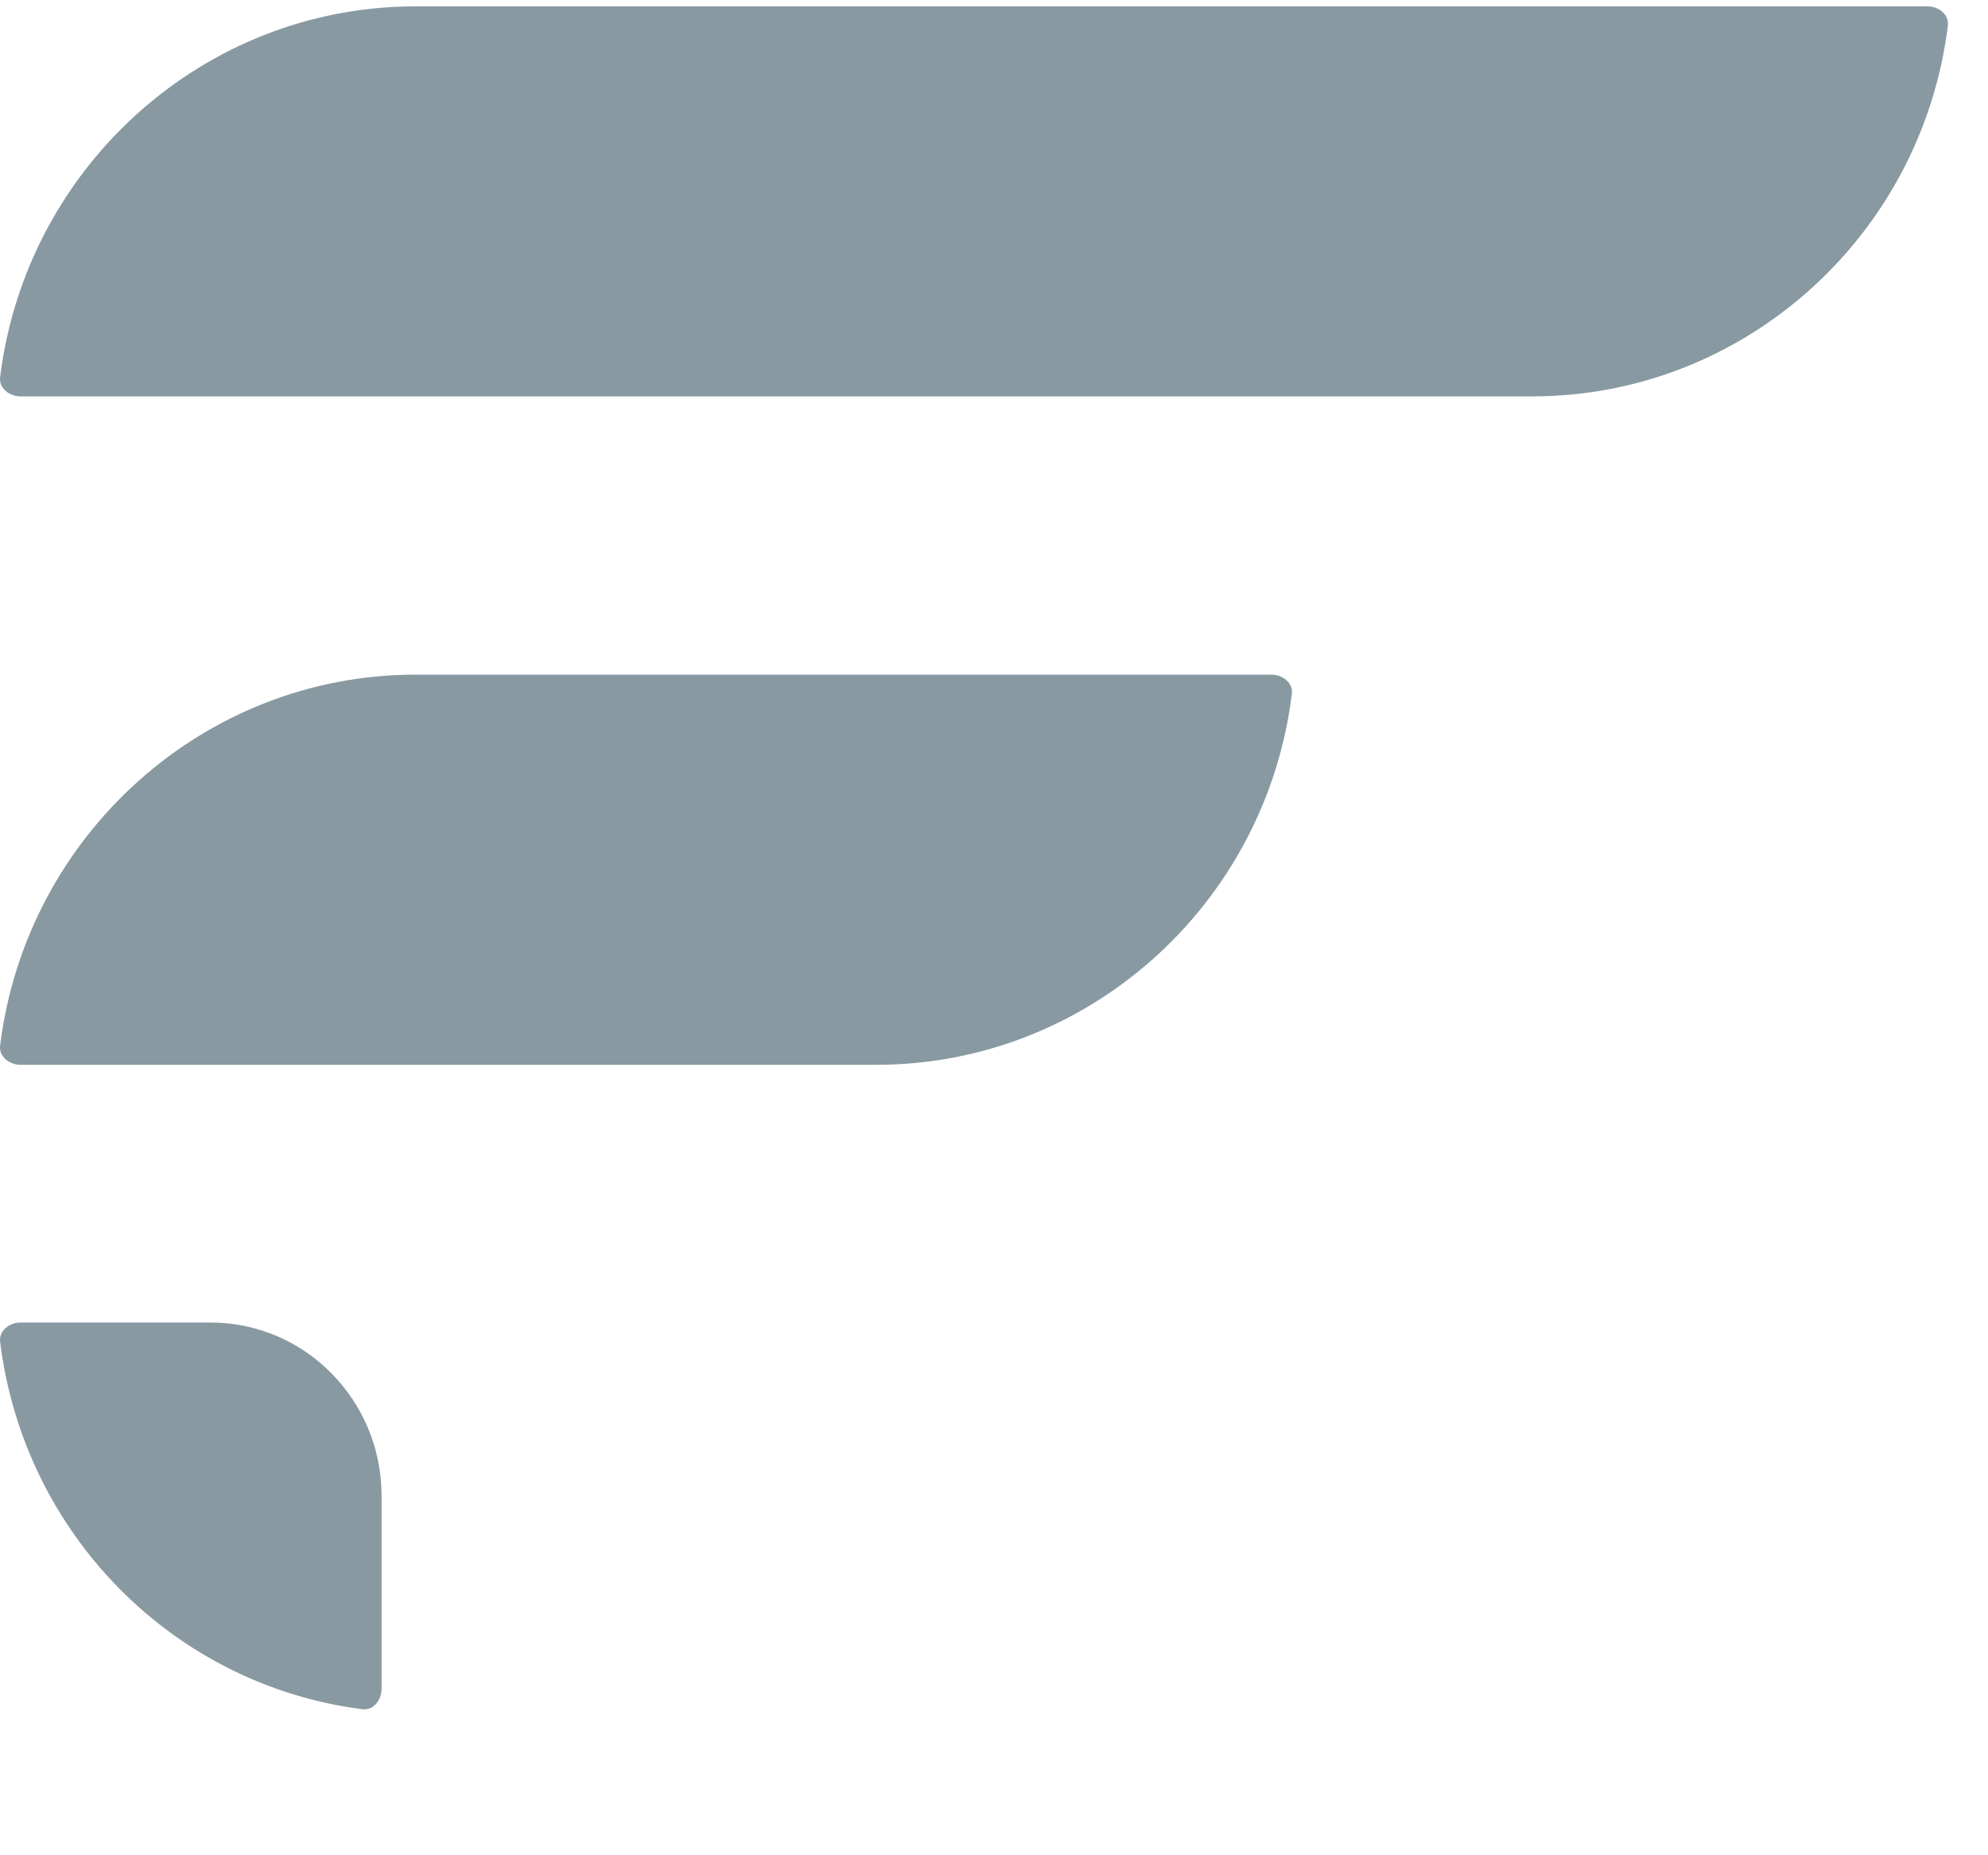 <?xml version="1.0" encoding="UTF-8" standalone="no"?>
<svg width="15px" height="14px" viewBox="0 0 15 14" version="1.1" xmlns="http://www.w3.org/2000/svg" xmlns:xlink="http://www.w3.org/1999/xlink" xmlns:sketch="http://www.bohemiancoding.com/sketch/ns">
    <!-- Generator: Sketch 3.0.4 (8053) - http://www.bohemiancoding.com/sketch -->
    <title>footer_FA_logo_symbol</title>
    <desc>Created with Sketch.</desc>
    <defs></defs>
    <g id="Regulamin" stroke="none" stroke-width="1" fill="none" fill-rule="evenodd" sketch:type="MSPage">
        <g id="Desktop-HD-Regulamin" sketch:type="MSArtboardGroup" transform="translate(-1055, -3642)" fill="#8899A1">
            <g id="Sections-/-Desktop-HD-/-Footer-2" sketch:type="MSLayerGroup" transform="translate(0, 3260)">
                <g id="credits" transform="translate(935, 330)" sketch:type="MSShapeGroup">
                    <g id="Built:-+-Fill-1" transform="translate(85, 52)">
                        <path d="M35.154,2.991 C35.106,2.991 35.059,2.971 35.03,2.937 C35.006,2.91 34.997,2.879 35.001,2.844 C35.2,1.25 36.546,0.048 38.134,0.048 L49.544,0.048 C49.592,0.048 49.639,0.068 49.668,0.102 C49.692,0.129 49.701,0.16 49.697,0.195 C49.498,1.789 48.151,2.991 46.564,2.991 L35.154,2.991 M35.154,8.035 C35.106,8.035 35.059,8.014 35.03,7.981 C35.006,7.954 34.997,7.922 35.001,7.888 C35.2,6.294 36.546,5.091 38.134,5.091 L44.594,5.091 C44.643,5.091 44.689,5.112 44.719,5.145 C44.742,5.172 44.752,5.204 44.747,5.239 C44.549,6.833 43.202,8.035 41.614,8.035 L35.154,8.035 M37.734,12.898 C36.306,12.715 35.181,11.575 35.001,10.127 C34.997,10.092 35.006,10.061 35.03,10.034 C35.059,10 35.106,9.98 35.154,9.98 L36.589,9.98 C37.301,9.98 37.879,10.566 37.879,11.287 L37.879,12.743 C37.879,12.786 37.863,12.829 37.836,12.859 C37.819,12.877 37.791,12.899 37.75,12.899 C37.75,12.899 37.739,12.898 37.734,12.898" id="footer_FA_logo_symbol"></path>
                    </g>
                </g>
            </g>
        </g>
    </g>
</svg>